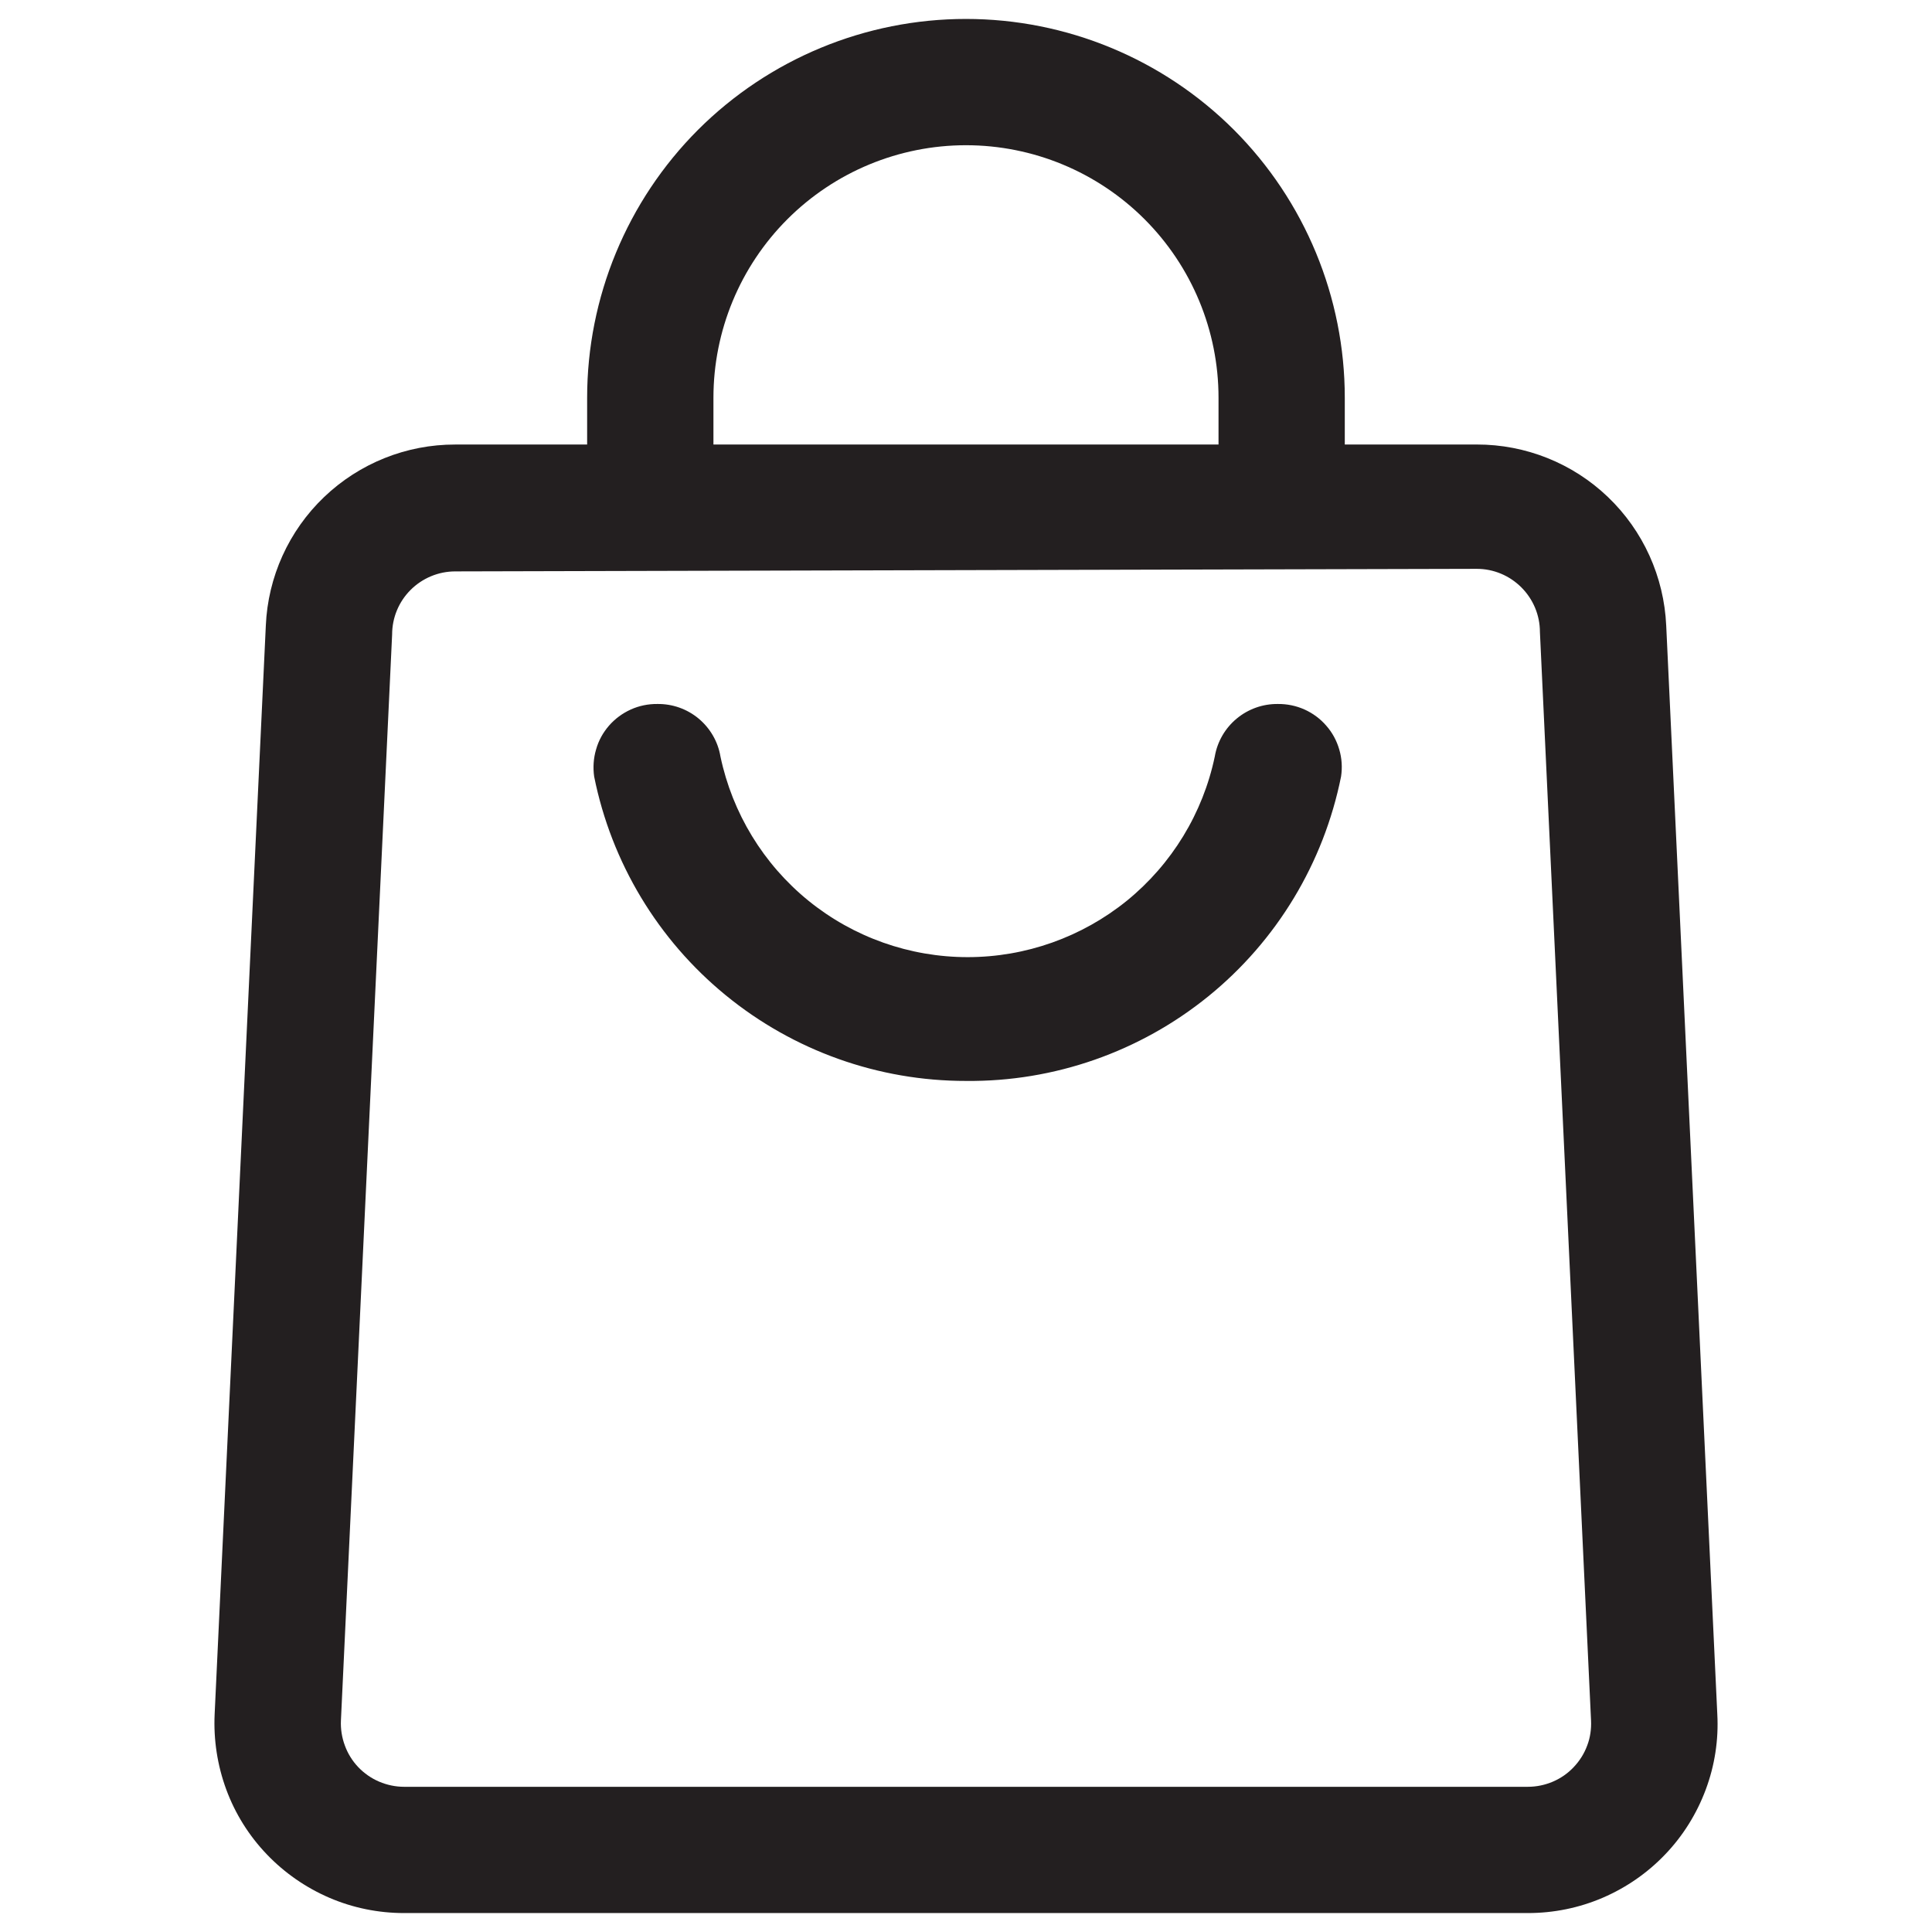 <?xml version="1.0" encoding="utf-8"?>
<!-- Generator: Adobe Illustrator 16.0.0, SVG Export Plug-In . SVG Version: 6.00 Build 0)  -->
<!DOCTYPE svg PUBLIC "-//W3C//DTD SVG 1.1//EN" "http://www.w3.org/Graphics/SVG/1.1/DTD/svg11.dtd">
<svg version="1.1" id="Layer_1" xmlns="http://www.w3.org/2000/svg" xmlns:xlink="http://www.w3.org/1999/xlink" x="0px" y="0px"
	 width="102px" height="102px" viewBox="0 0 102 102" enable-background="new 0 0 102 102" xml:space="preserve">
<g>
	<path fill="#231F20" d="M70.02,38.313c-0.313-0.365-0.708-0.656-1.146-0.854c-0.442-0.198-0.921-0.297-1.405-0.292
		c-0.792-0.01-1.563,0.261-2.178,0.771c-0.609,0.505-1.021,1.213-1.156,2c-0.625,2.99-2.266,5.682-4.641,7.615
		c-2.38,1.927-5.349,2.979-8.406,2.979c-3.063,0-6.031-1.052-8.406-2.979c-2.38-1.933-4.016-4.625-4.646-7.615
		c-0.13-0.787-0.547-1.495-1.151-2c-0.614-0.511-1.385-0.782-2.182-0.771c-0.485-0.005-0.964,0.094-1.401,0.292
		c-0.438,0.198-0.834,0.489-1.151,0.854s-0.552,0.792-0.682,1.26c-0.136,0.458-0.167,0.948-0.1,1.427
		c0.911,4.537,3.365,8.615,6.943,11.542c3.583,2.932,8.062,4.531,12.692,4.526c4.65,0.047,9.178-1.537,12.792-4.469
		c3.614-2.932,6.088-7.036,7.005-11.599c0.073-0.479,0.042-0.969-0.094-1.427C70.571,39.104,70.342,38.677,70.02,38.313z"/>
	<path fill="#231F20" d="M87.968,33.031c-0.115-2.573-1.214-5.01-3.078-6.792c-1.859-1.781-4.345-2.776-6.923-2.771h-6.969V21
		c0-5.302-2.104-10.391-5.854-14.146C61.39,3.104,56.301,1,50.998,1c-5.301,0-10.39,2.104-14.146,5.854
		c-3.75,3.755-5.854,8.844-5.854,14.146v2.469h-6.964c-2.578-0.005-5.058,0.99-6.922,2.771s-2.969,4.219-3.078,6.792L11.332,90.5
		c-0.063,1.354,0.146,2.708,0.614,3.979s1.198,2.438,2.136,3.417c0.933,0.979,2.063,1.761,3.307,2.297
		c1.246,0.536,2.589,0.807,3.943,0.807h59.334c1.358,0,2.697-0.271,3.947-0.807c1.25-0.537,2.375-1.318,3.307-2.297
		c0.938-0.979,1.662-2.146,2.136-3.417s0.683-2.625,0.609-3.979L87.968,33.031z M37.666,21c0-3.537,1.405-6.927,3.905-9.427
		s5.891-3.906,9.427-3.906c3.537,0,6.928,1.406,9.428,3.906s3.906,5.89,3.906,9.427v2.469H37.666V21z M83.796,92.156
		c-0.157,0.427-0.401,0.812-0.714,1.141c-0.308,0.328-0.683,0.588-1.099,0.766c-0.417,0.177-0.865,0.271-1.317,0.271H21.332
		c-0.447,0-0.896-0.094-1.313-0.271c-0.416-0.177-0.791-0.438-1.104-0.766c-0.313-0.329-0.552-0.714-0.708-1.141
		c-0.156-0.417-0.229-0.875-0.208-1.323L20.702,33.5c0-0.885,0.349-1.729,0.974-2.354s1.474-0.979,2.359-0.979l53.932-0.135
		c0.886,0,1.729,0.354,2.354,0.979s0.979,1.468,0.979,2.354l2.699,57.469C84.02,91.281,83.957,91.739,83.796,92.156z"/>
</g>
</svg>
